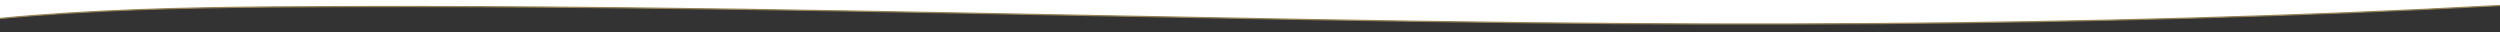 <svg xmlns="http://www.w3.org/2000/svg" id="Layer_1" viewBox="0 0 3840 49.32"><rect x="0" y="0" width="3840" height="49.32" fill="#333333" stroke="none"/><defs><style>      .st0 {        fill: #fff;      }      .st1 {        fill: none;        stroke: #988354;        stroke-miterlimit: 10;        stroke-width: 2px;      }    </style></defs><path class="st0" d="M3840,0v8.5c-314.99,17.08-638.74,25.37-954.92,27.7-181.61,1.34-363.3.72-544.93-1.34-458.49-5.19-916.58-17.83-1375.07-22.8-41.42-.46-82.85-.85-124.28-1.16-139.65-1.06-279.33-1.28-418.99-.24C283.79,11.69,136.22,15.13,0,28.4V0h3840Z"></path><path class="st1" d="M3849.31,8c-3.1.17-6.21.34-9.31.5-314.99,17.08-638.74,25.37-954.92,27.7-181.61,1.34-363.3.72-544.93-1.34-458.49-5.19-916.58-17.83-1375.07-22.8-41.42-.46-82.85-.85-124.28-1.16-139.65-1.06-279.33-1.28-418.99-.24C283.79,11.69,136.22,15.13,0,28.4c-.52.05-1.03.1-1.55.15"></path></svg>